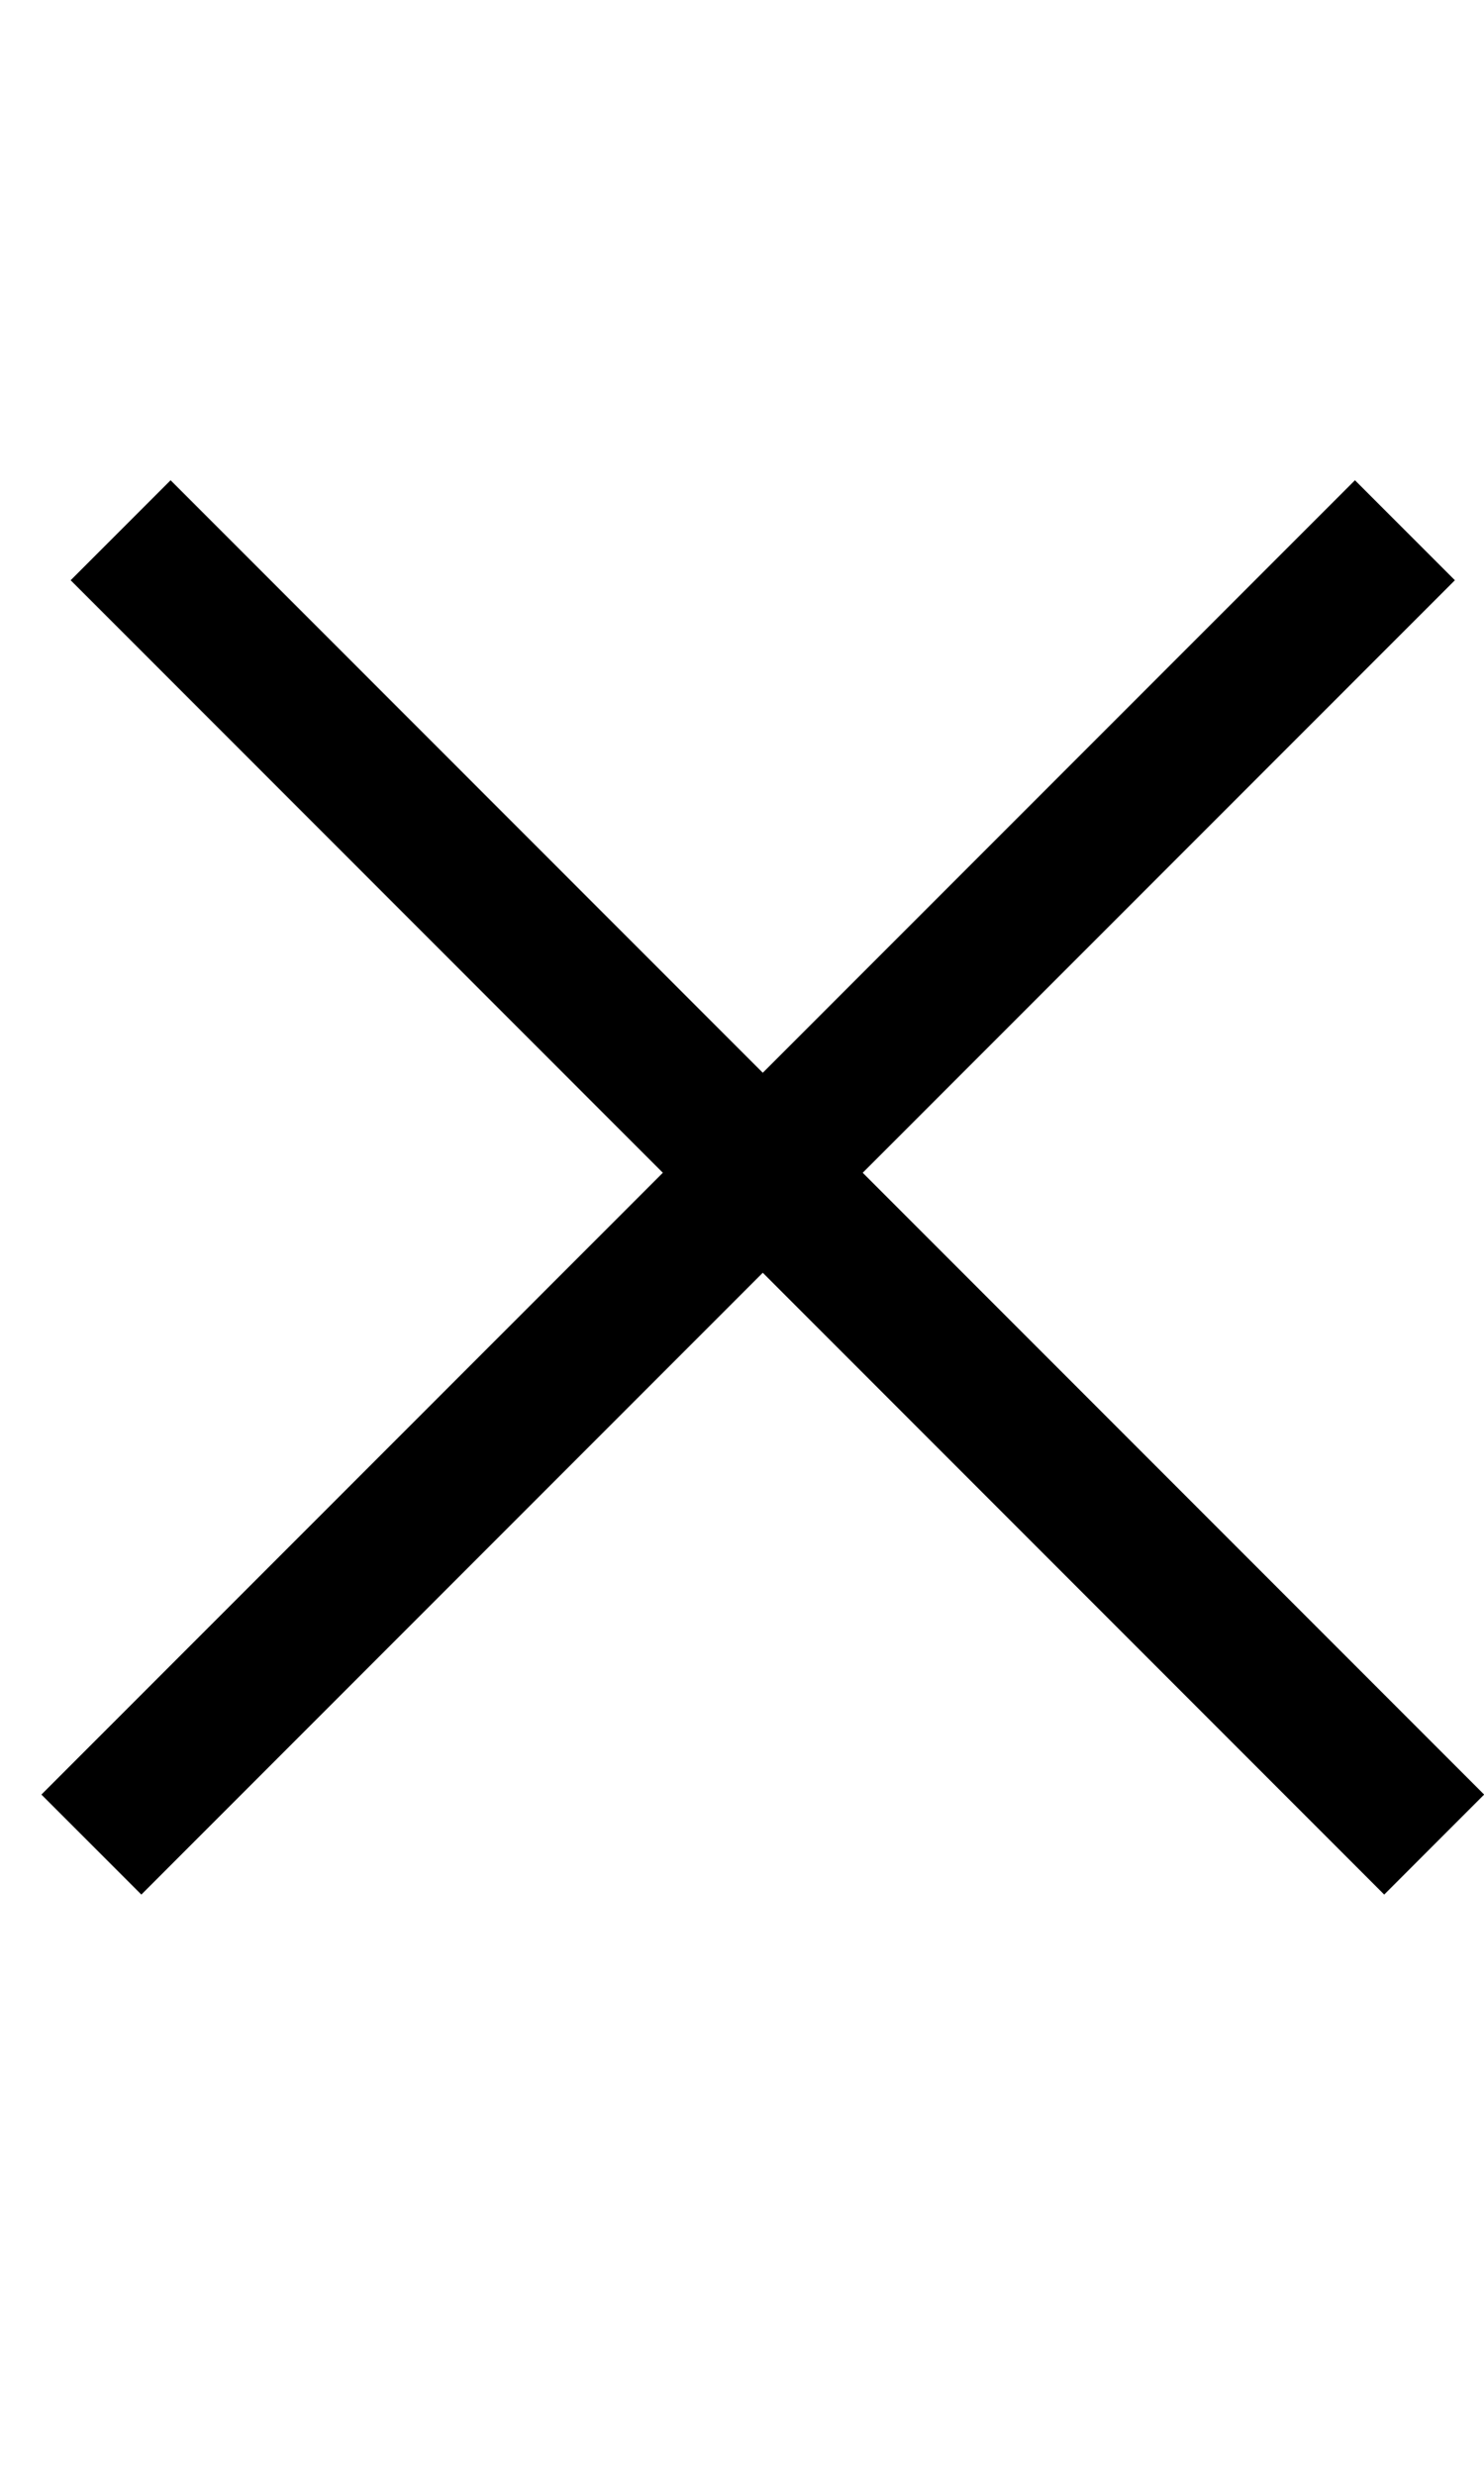 <svg width="21" height="35" viewBox="0 0 21 35" fill="none" xmlns="http://www.w3.org/2000/svg">
<line x1="1.293" y1="26.087" x2="19.881" y2="7.499" stroke="currentColor" stroke-width="2"/>
<line x1="1.707" y1="7.499" x2="20.295" y2="26.087" stroke="currentColor" stroke-width="2"/>
</svg>
